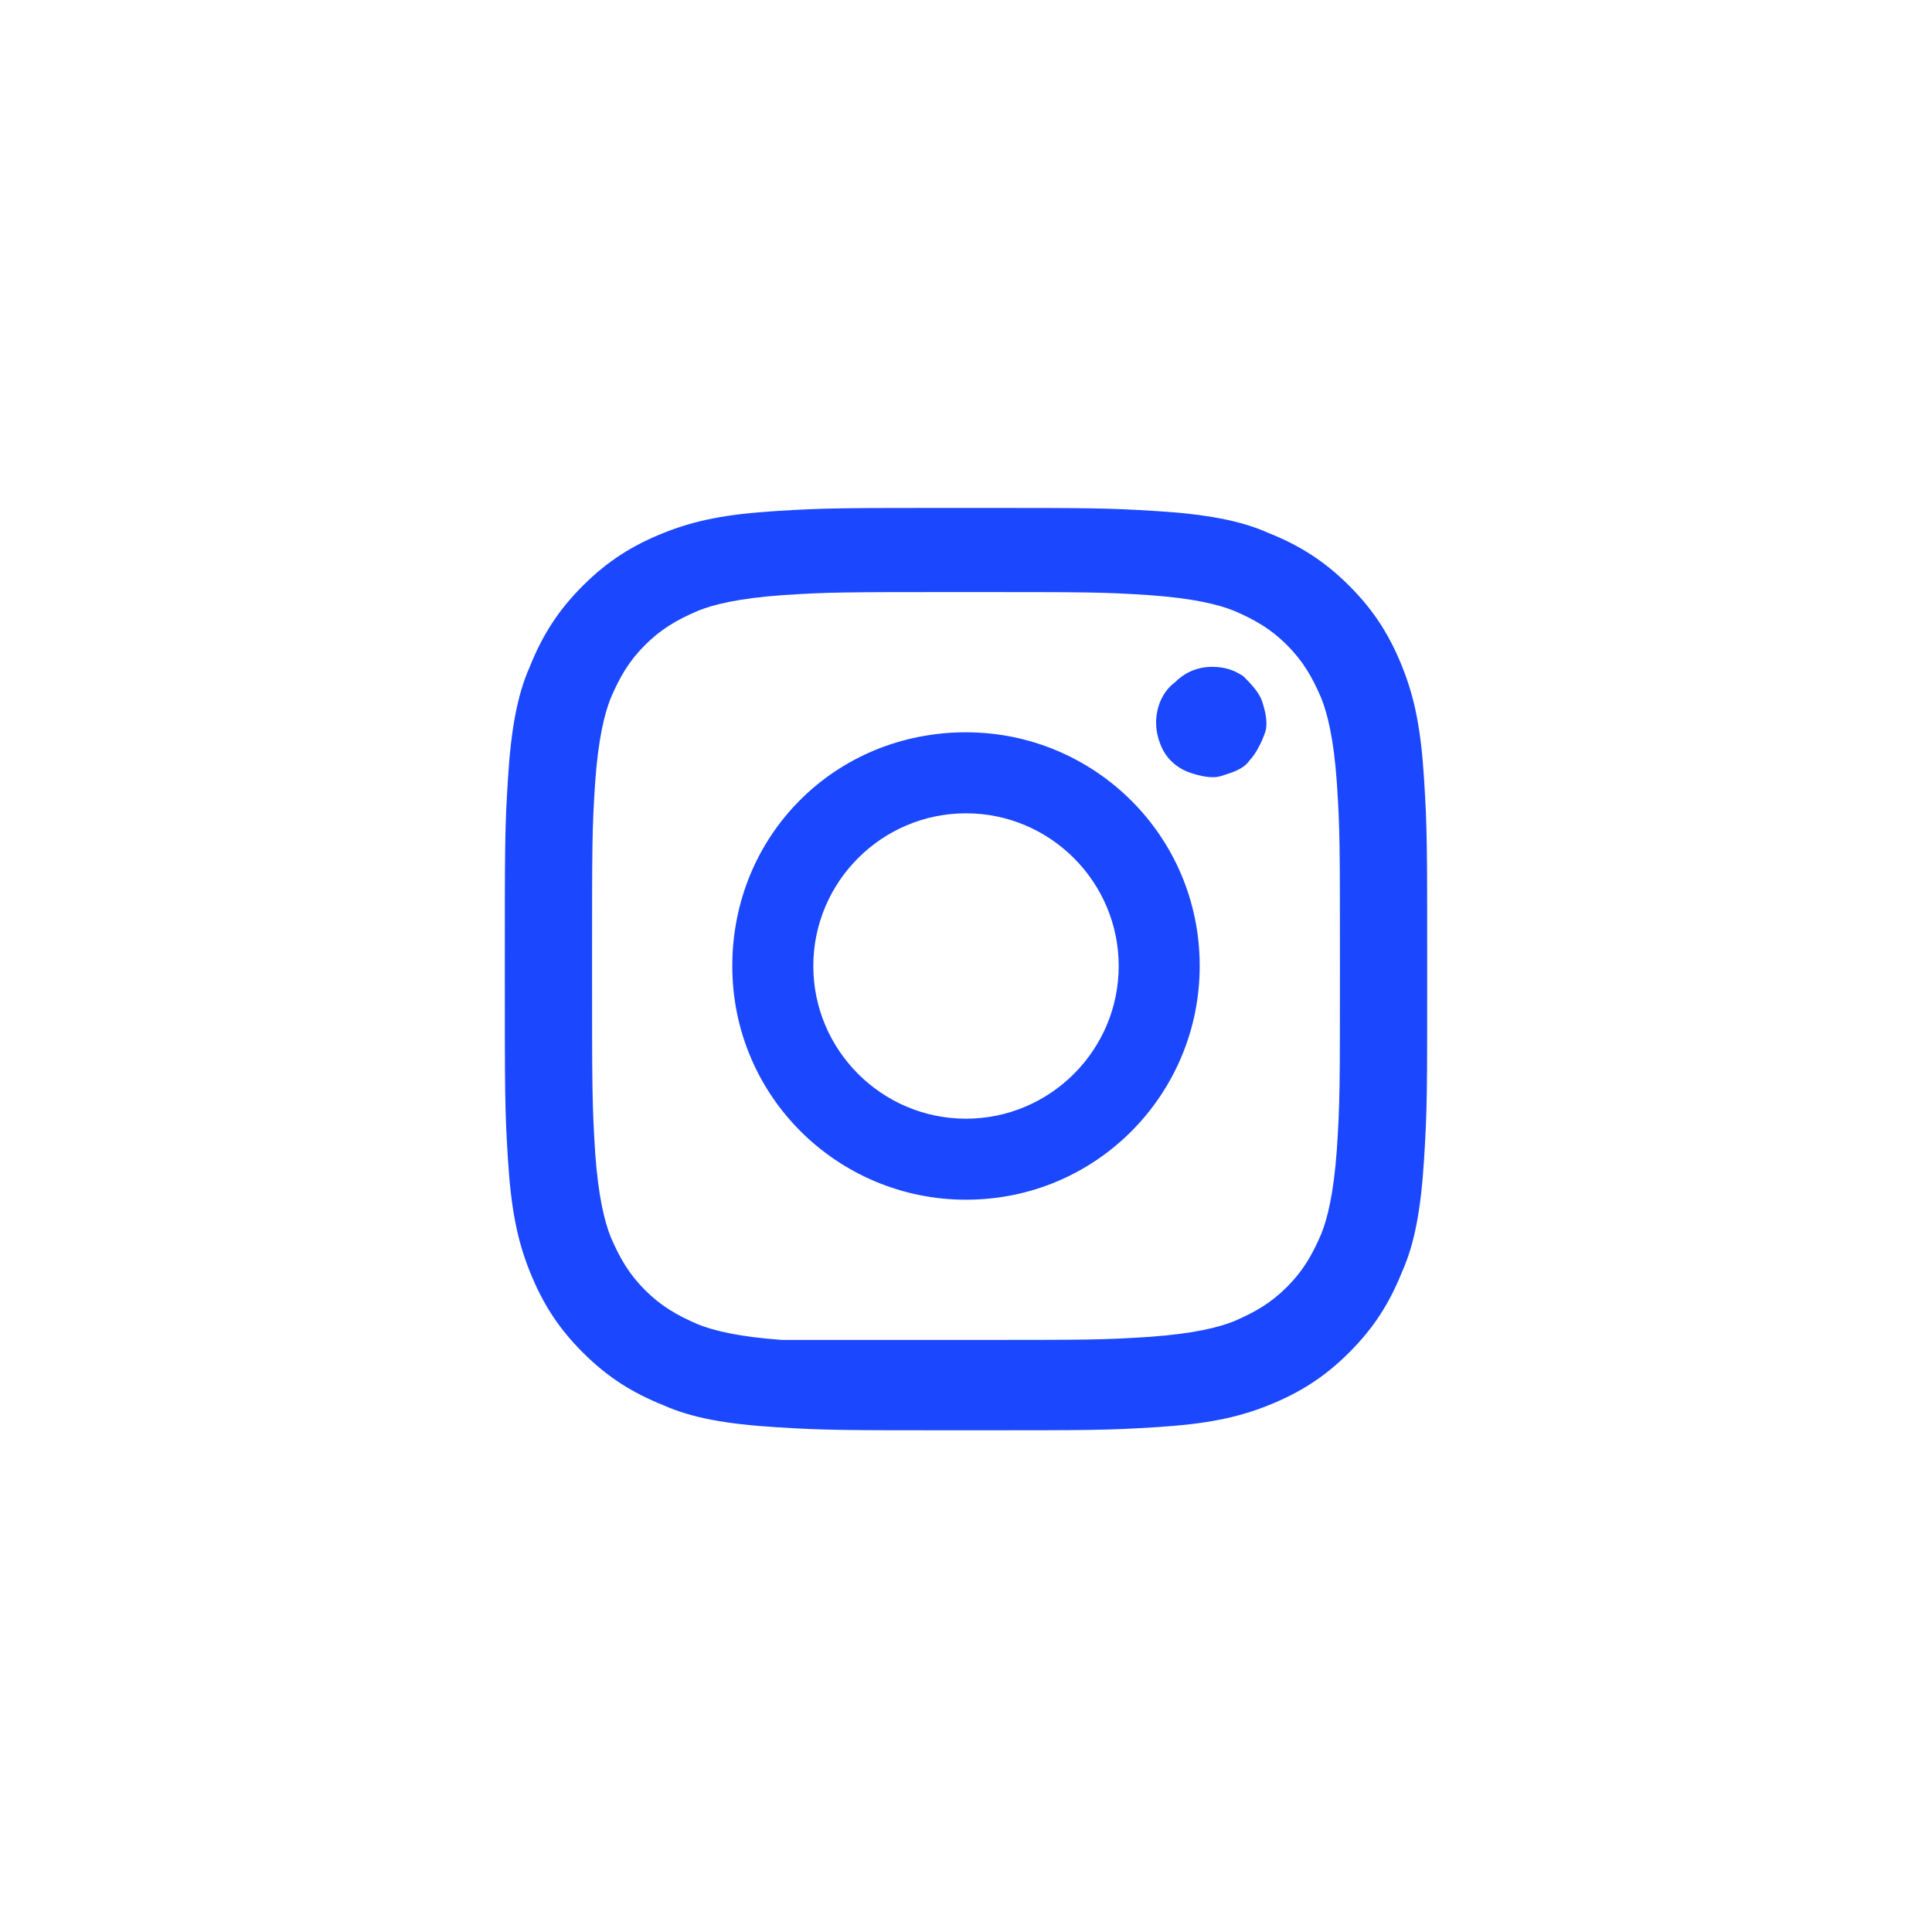 <?xml version="1.0" encoding="utf-8"?>
<!-- Generator: Adobe Illustrator 26.0.0, SVG Export Plug-In . SVG Version: 6.00 Build 0)  -->
<svg version="1.1" id="Camada_1" xmlns="http://www.w3.org/2000/svg" xmlns:xlink="http://www.w3.org/1999/xlink" x="0px" y="0px"
	 viewBox="0 0 62 62" style="enable-background:new 0 0 62 62;" xml:space="preserve">
<style type="text/css">
	.st0{fill:#FFFFFF;}
	.st1{fill:#1B48FF;}
</style>
<rect class="st0" width="62" height="62"/>
<rect class="st0" width="62" height="62"/>
<path class="st1" d="M26.1,31c0-2.7,2.2-4.9,4.9-4.9s4.9,2.2,4.9,4.9s-2.2,4.9-4.9,4.9S26.1,33.7,26.1,31L26.1,31z M23.5,31
	c0,4.2,3.4,7.5,7.5,7.5c4.2,0,7.5-3.4,7.5-7.5c0-4.2-3.4-7.5-7.5-7.5C26.8,23.5,23.5,26.8,23.5,31L23.5,31z M37.1,23.2
	c0,0.3,0.1,0.7,0.3,1c0.2,0.3,0.5,0.5,0.8,0.6c0.3,0.1,0.7,0.2,1,0.1c0.3-0.1,0.7-0.2,0.9-0.5c0.2-0.2,0.4-0.6,0.5-0.9
	c0.1-0.3,0-0.7-0.1-1c-0.1-0.3-0.4-0.6-0.6-0.8c-0.3-0.2-0.6-0.3-1-0.3h0c-0.5,0-0.9,0.2-1.2,0.5C37.3,22.2,37.1,22.7,37.1,23.2
	L37.1,23.2z M25.1,43c-1.4-0.1-2.2-0.3-2.7-0.5c-0.7-0.3-1.2-0.6-1.7-1.1c-0.5-0.5-0.8-1-1.1-1.7c-0.2-0.5-0.4-1.3-0.5-2.7
	C19,35.4,19,34.9,19,31s0-4.4,0.1-5.9c0.1-1.4,0.3-2.2,0.5-2.7c0.3-0.7,0.6-1.2,1.1-1.7c0.5-0.5,1-0.8,1.7-1.1
	c0.5-0.2,1.3-0.4,2.7-0.5c1.5-0.1,2-0.1,5.9-0.1c3.9,0,4.4,0,5.9,0.1c1.4,0.1,2.2,0.3,2.7,0.5c0.7,0.3,1.2,0.6,1.7,1.1
	c0.5,0.5,0.8,1,1.1,1.7c0.2,0.5,0.4,1.3,0.5,2.7c0.1,1.5,0.1,2,0.1,5.9s0,4.4-0.1,5.9c-0.1,1.4-0.3,2.2-0.5,2.7
	c-0.3,0.7-0.6,1.2-1.1,1.7c-0.5,0.5-1,0.8-1.7,1.1c-0.5,0.2-1.3,0.4-2.7,0.5C35.4,43,34.9,43,31,43S26.6,43,25.1,43L25.1,43z
	 M24.9,16.4c-1.6,0.1-2.6,0.3-3.6,0.7c-1,0.4-1.8,0.9-2.6,1.7c-0.8,0.8-1.3,1.6-1.7,2.6c-0.4,0.9-0.6,2-0.7,3.6
	c-0.1,1.6-0.1,2.1-0.1,6.1c0,4,0,4.5,0.1,6.1c0.1,1.6,0.3,2.6,0.7,3.6c0.4,1,0.9,1.8,1.7,2.6c0.8,0.8,1.6,1.3,2.6,1.7
	c0.9,0.4,2,0.6,3.6,0.7c1.6,0.1,2.1,0.1,6.1,0.1c4,0,4.5,0,6.1-0.1c1.6-0.1,2.6-0.3,3.6-0.7c1-0.4,1.8-0.9,2.6-1.7
	c0.8-0.8,1.3-1.6,1.7-2.6c0.4-0.9,0.6-2,0.7-3.6c0.1-1.6,0.1-2.1,0.1-6.1c0-4,0-4.5-0.1-6.1c-0.1-1.6-0.3-2.6-0.7-3.6
	c-0.4-1-0.9-1.8-1.7-2.6c-0.8-0.8-1.6-1.3-2.6-1.7c-0.9-0.4-2-0.6-3.6-0.7c-1.6-0.1-2.1-0.1-6.1-0.1C27,16.3,26.5,16.3,24.9,16.4"/>
</svg>

